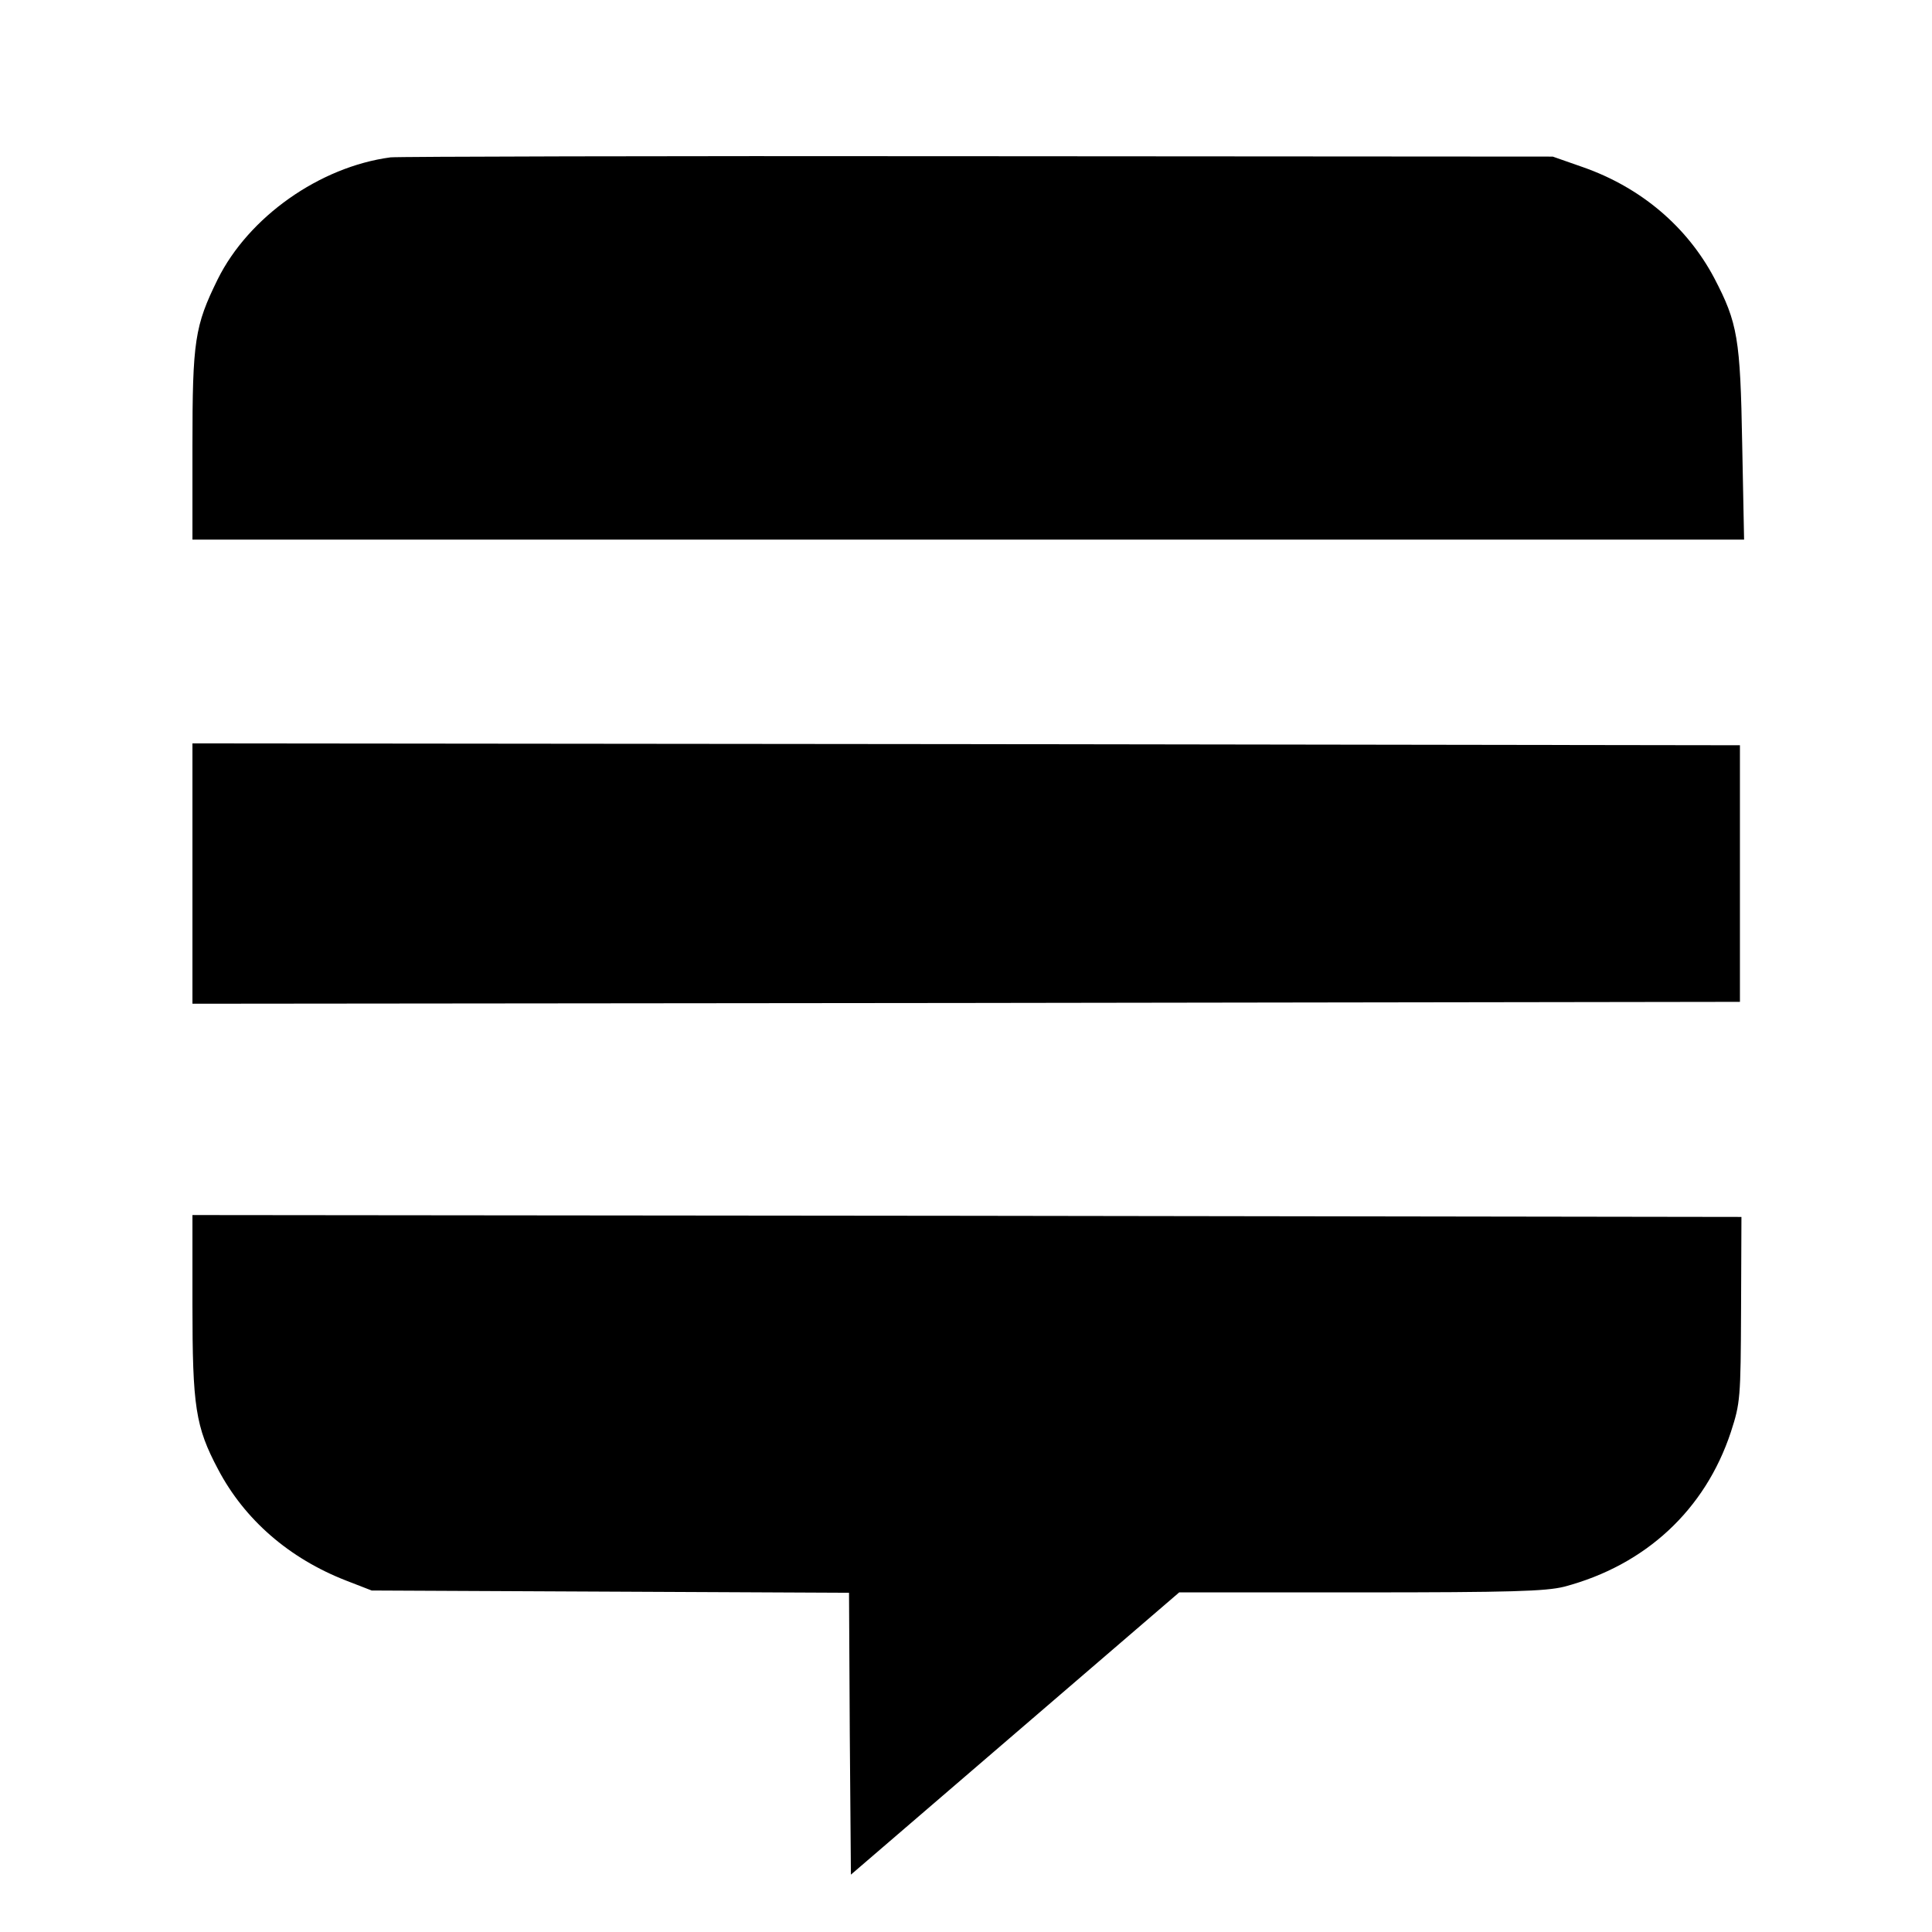 <?xml version="1.0" standalone="no"?>
<!DOCTYPE svg PUBLIC "-//W3C//DTD SVG 20010904//EN"
 "http://www.w3.org/TR/2001/REC-SVG-20010904/DTD/svg10.dtd">
<svg version="1.0" xmlns="http://www.w3.org/2000/svg"
 width="512pt" height="512pt" viewBox="0 0 512 512"
 preserveAspectRatio="xMidYMid meet">
<g transform="translate(0,512) scale(0.1,-0.1)"
fill="#000000" stroke="none">
<path d="M1035 4703 c-188 -25 -376 -158 -458 -323 -61 -124 -67 -163 -67
-442 l0 -248 2056 0 2056 0 -5 253 c-5 281 -12 321 -74 440 -72 136 -194 240
-348 294 l-80 28 -1525 1 c-839 1 -1538 -1 -1555 -3z"/>
<path d="M510 2805 l0 -345 2050 2 2051 3 0 340 0 340 -2051 3 -2050 2 0 -345z"/>
<path d="M510 1663 c0 -271 8 -324 68 -437 70 -133 188 -236 340 -295 l67 -26
632 -3 633 -3 2 -373 3 -374 435 374 435 374 480 0 c401 0 491 3 540 15 216
57 374 204 442 410 25 77 26 89 27 325 l1 245 -2052 3 -2053 2 0 -237z"/>
</g>
</svg>
